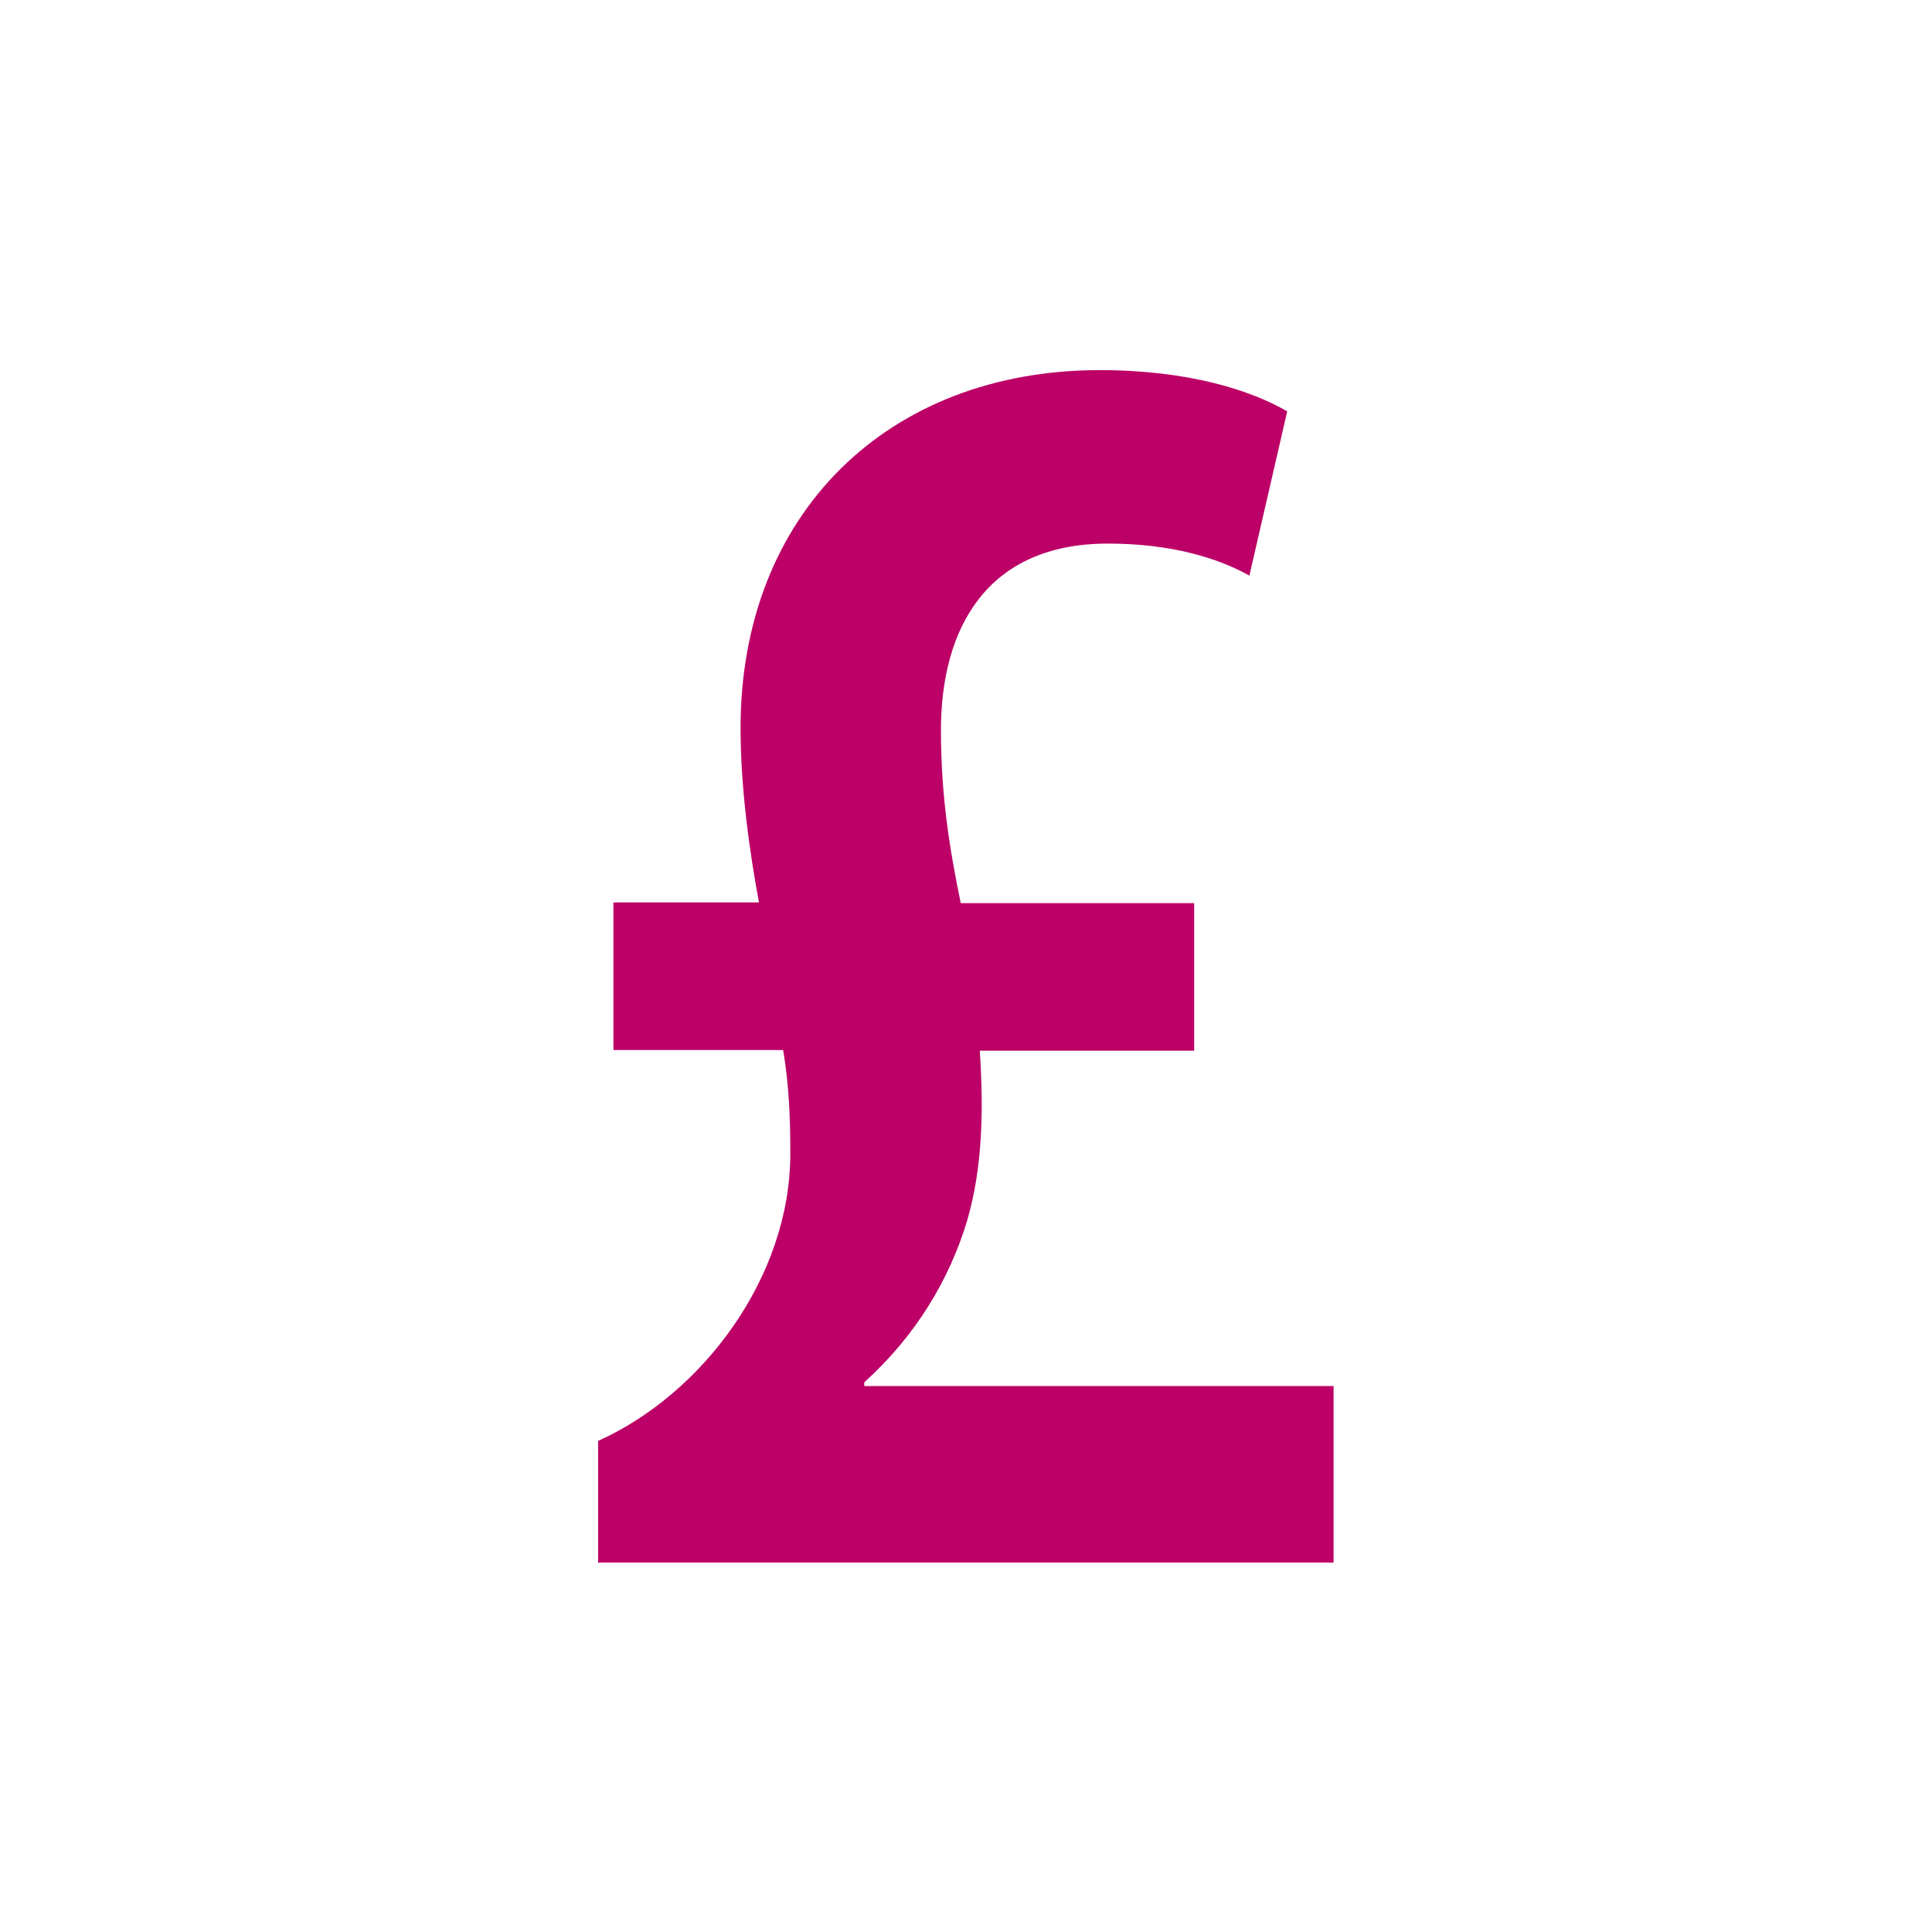 <?xml version="1.0" encoding="utf-8"?>
<!-- Generator: Adobe Illustrator 27.9.5, SVG Export Plug-In . SVG Version: 9.03 Build 54986)  -->
<svg version="1.1" id="Layer_1" xmlns="http://www.w3.org/2000/svg" xmlns:xlink="http://www.w3.org/1999/xlink" x="0px" y="0px"
	 viewBox="0 0 56.69 56.69" style="enable-background:new 0 0 56.69 56.69;" xml:space="preserve">
<style type="text/css">
	.st0{fill:#BC0067;}
	.st1{fill:#BC0067;stroke:#BC0067;stroke-width:0.5;stroke-miterlimit:10;}
	.st2{fill:#BC0067;stroke:#BC0067;stroke-miterlimit:10;}
</style>
<g>
	<path class="st0" d="M17.55,45.83v-3.55c3.05-1.37,5.64-4.79,5.64-8.43c0-1.09-0.04-2.01-0.21-3.04H18v-4.33h4.27
		c-0.27-1.46-0.54-3.33-0.54-5.12c0-6.28,4.32-10.5,10.54-10.5c2.62,0,4.45,0.6,5.5,1.21l-1.11,4.82c-0.91-0.51-2.28-0.94-4.15-0.94
		c-3.57,0-4.9,2.51-4.9,5.47c0,1.94,0.25,3.47,0.58,5.08h6.85v4.33h-6.29c0.11,1.71,0.09,3.4-0.37,4.98
		c-0.51,1.71-1.5,3.38-3.02,4.75v0.11h13.77v5.18H17.55z"/>
</g>
</svg>
